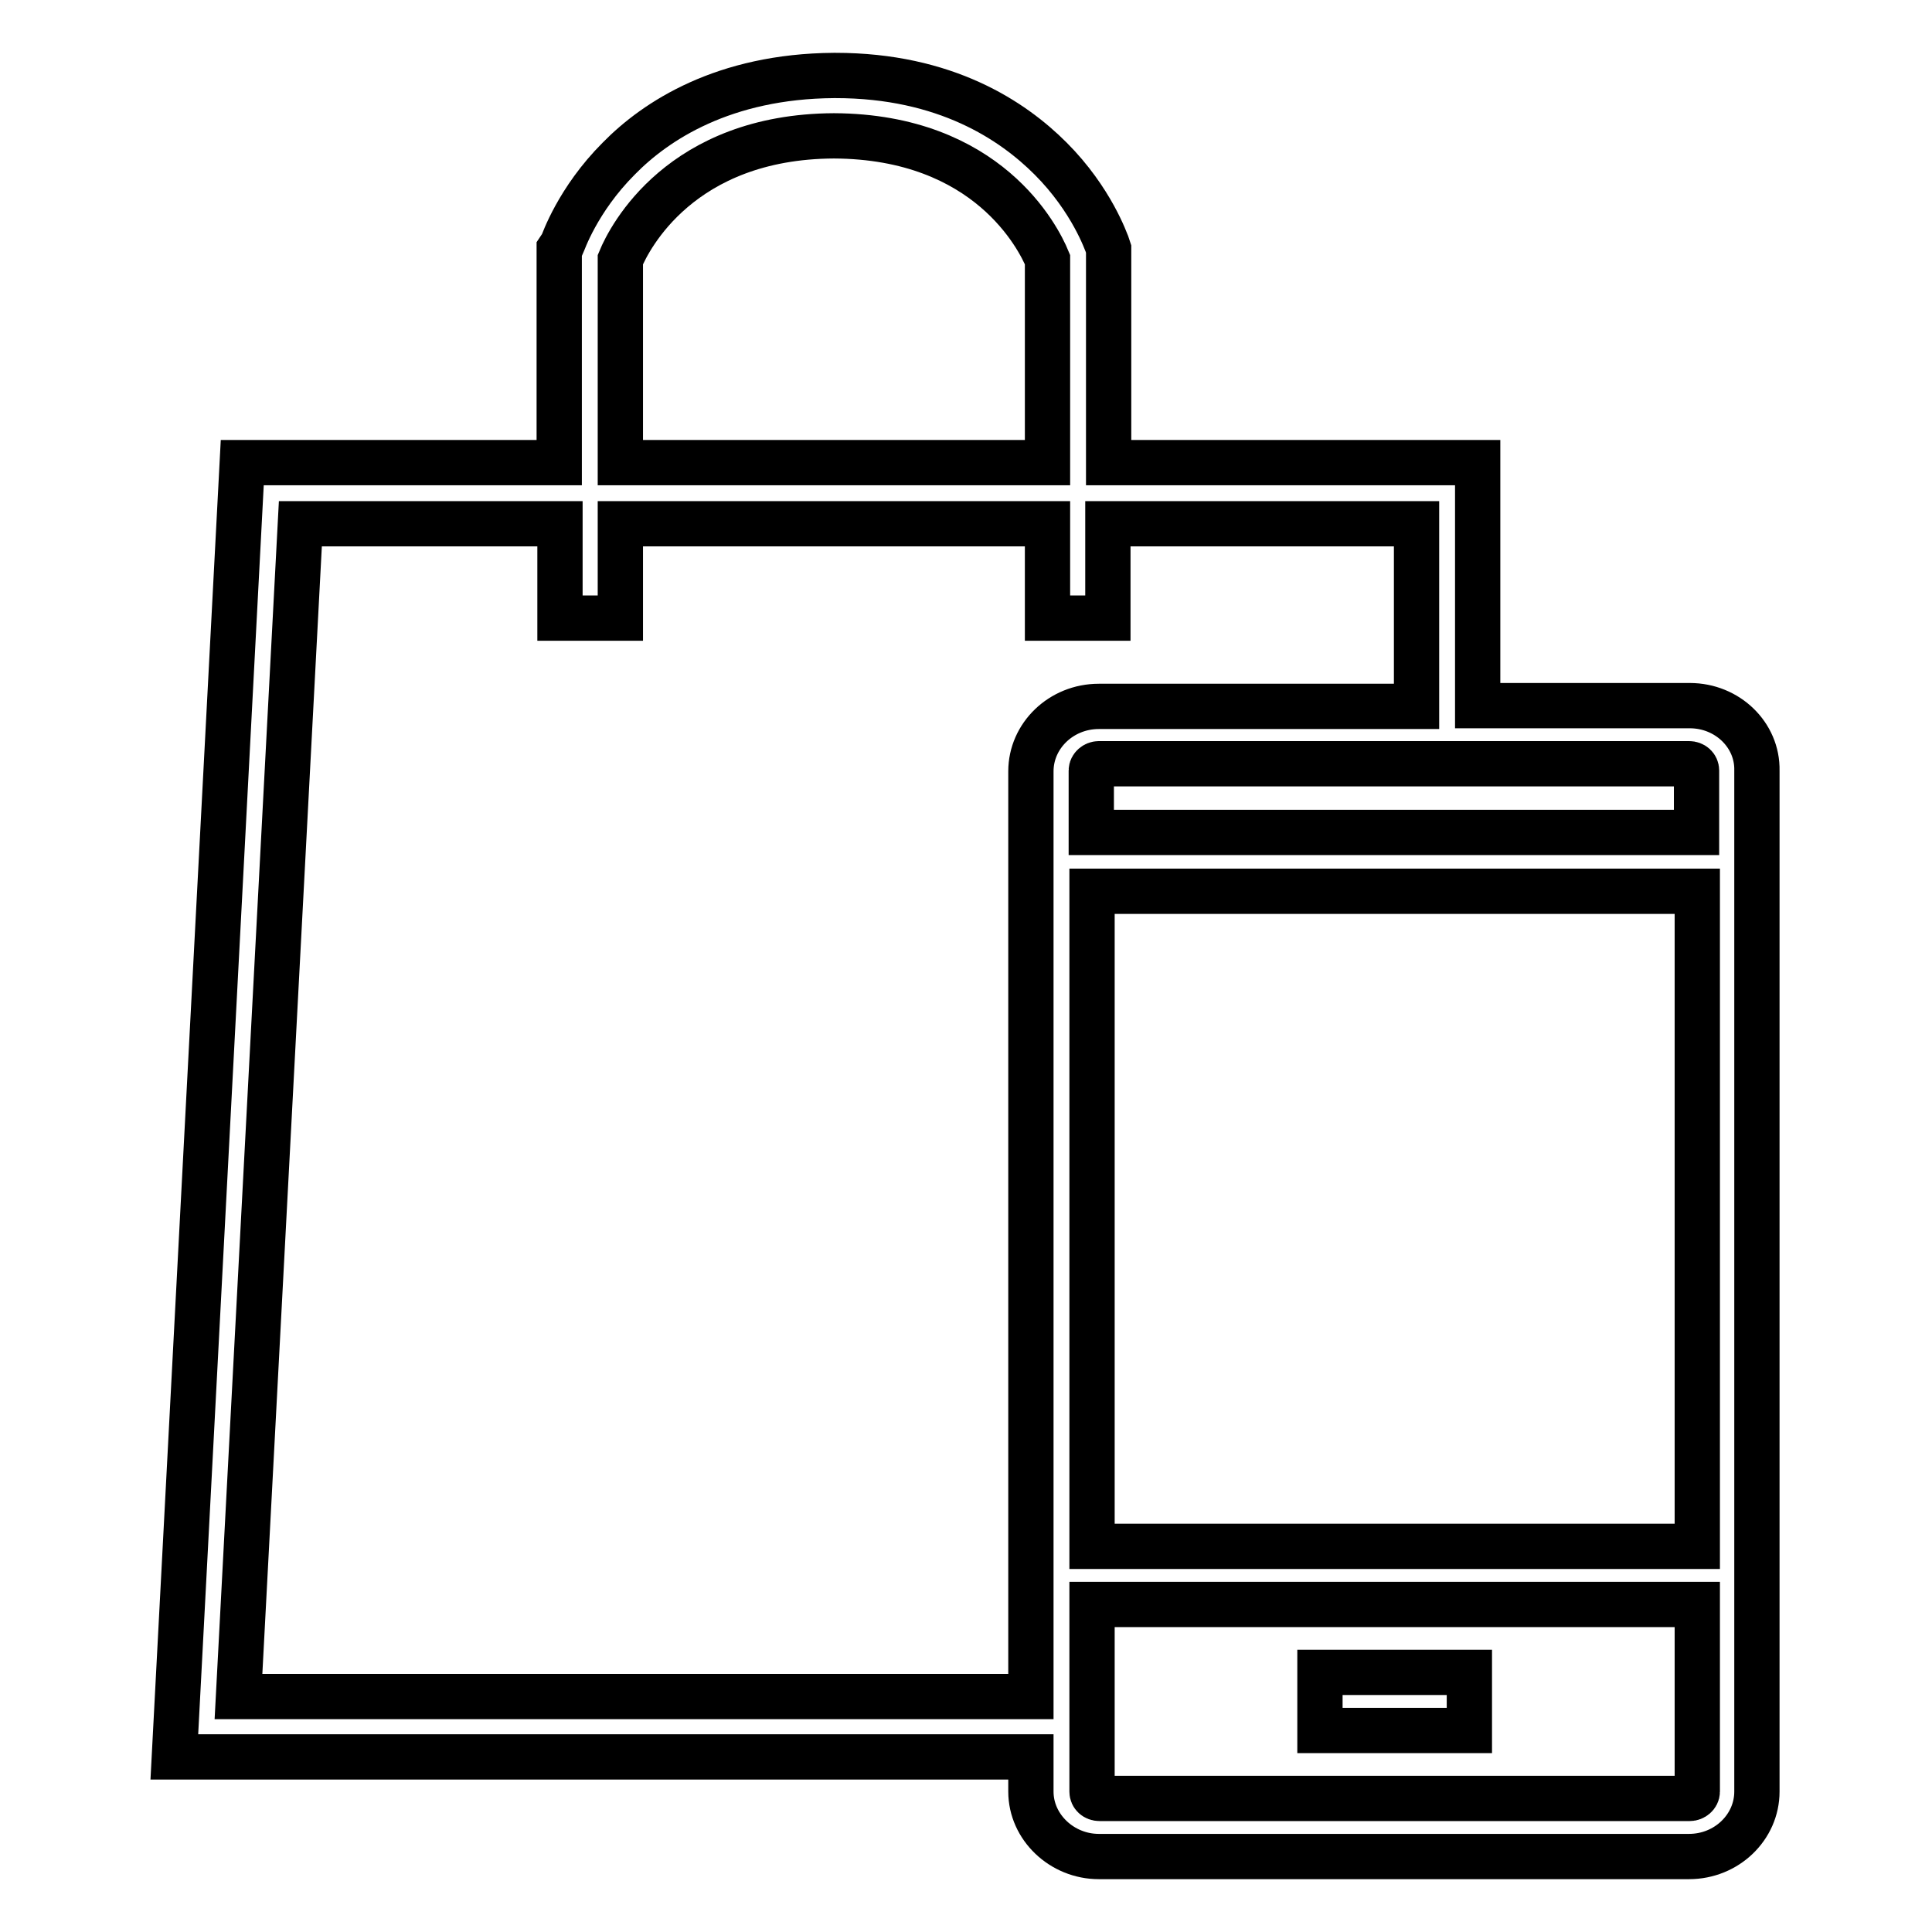 <?xml version="1.0" encoding="utf-8"?>
<!-- Svg Vector Icons : http://www.onlinewebfonts.com/icon -->
<!DOCTYPE svg PUBLIC "-//W3C//DTD SVG 1.1//EN" "http://www.w3.org/Graphics/SVG/1.1/DTD/svg11.dtd">
<svg version="1.1" xmlns="http://www.w3.org/2000/svg" xmlns:xlink="http://www.w3.org/1999/xlink" x="0px" y="0px" viewBox="0 0 256 256" enable-background="new 0 0 256 256" xml:space="preserve">
<g> <path stroke-width="6" fill-opacity="0" stroke="#000000"  d="M223.9,93.5h-28.1V61.3h-48.9V33l-0.2-0.6c-0.1-0.2-2-5.9-7.5-11.4c-5-5-13.9-11-28.5-11v0c0,0-0.1,0-0.1,0 c0,0-0.1,0-0.1,0v0c-14.6,0.1-23.6,6-28.5,11c-5.5,5.5-7.4,11.2-7.5,11.4L74.1,33v28.3h-42l-9,171.5h113.5v4.6c0,4.7,4.1,8.6,9,8.6 h78.2c5,0,9-3.9,9-8.6V102.1C232.9,97.4,228.9,93.5,223.9,93.5z M224.9,212.6v24.8c0,0.5-0.5,0.9-1,0.9h-78.2c-0.6,0-1-0.4-1-0.9 v-24.8H224.9z M224.9,118.1v86.8h-80.2v-86.8H224.9z M144.6,110.3v-8.2c0-0.5,0.5-0.9,1-0.9h78.2c0.6,0,1,0.4,1,0.9v8.2H144.6z  M82.2,34.4c1.2-2.9,8-16.3,28.3-16.4c20.4,0.1,27.1,13.5,28.3,16.4v26.9H82.2V34.4z M31.6,224.8l8.2-155.4h34.4v12.5h8V69.4h56.6 v12.5h8V69.4h40.9v24.2h-42.1c-5,0-9,3.9-9,8.6v122.6H31.6z M174.9,221.6h19.8v7.7h-19.8V221.6z"/></g>
</svg>